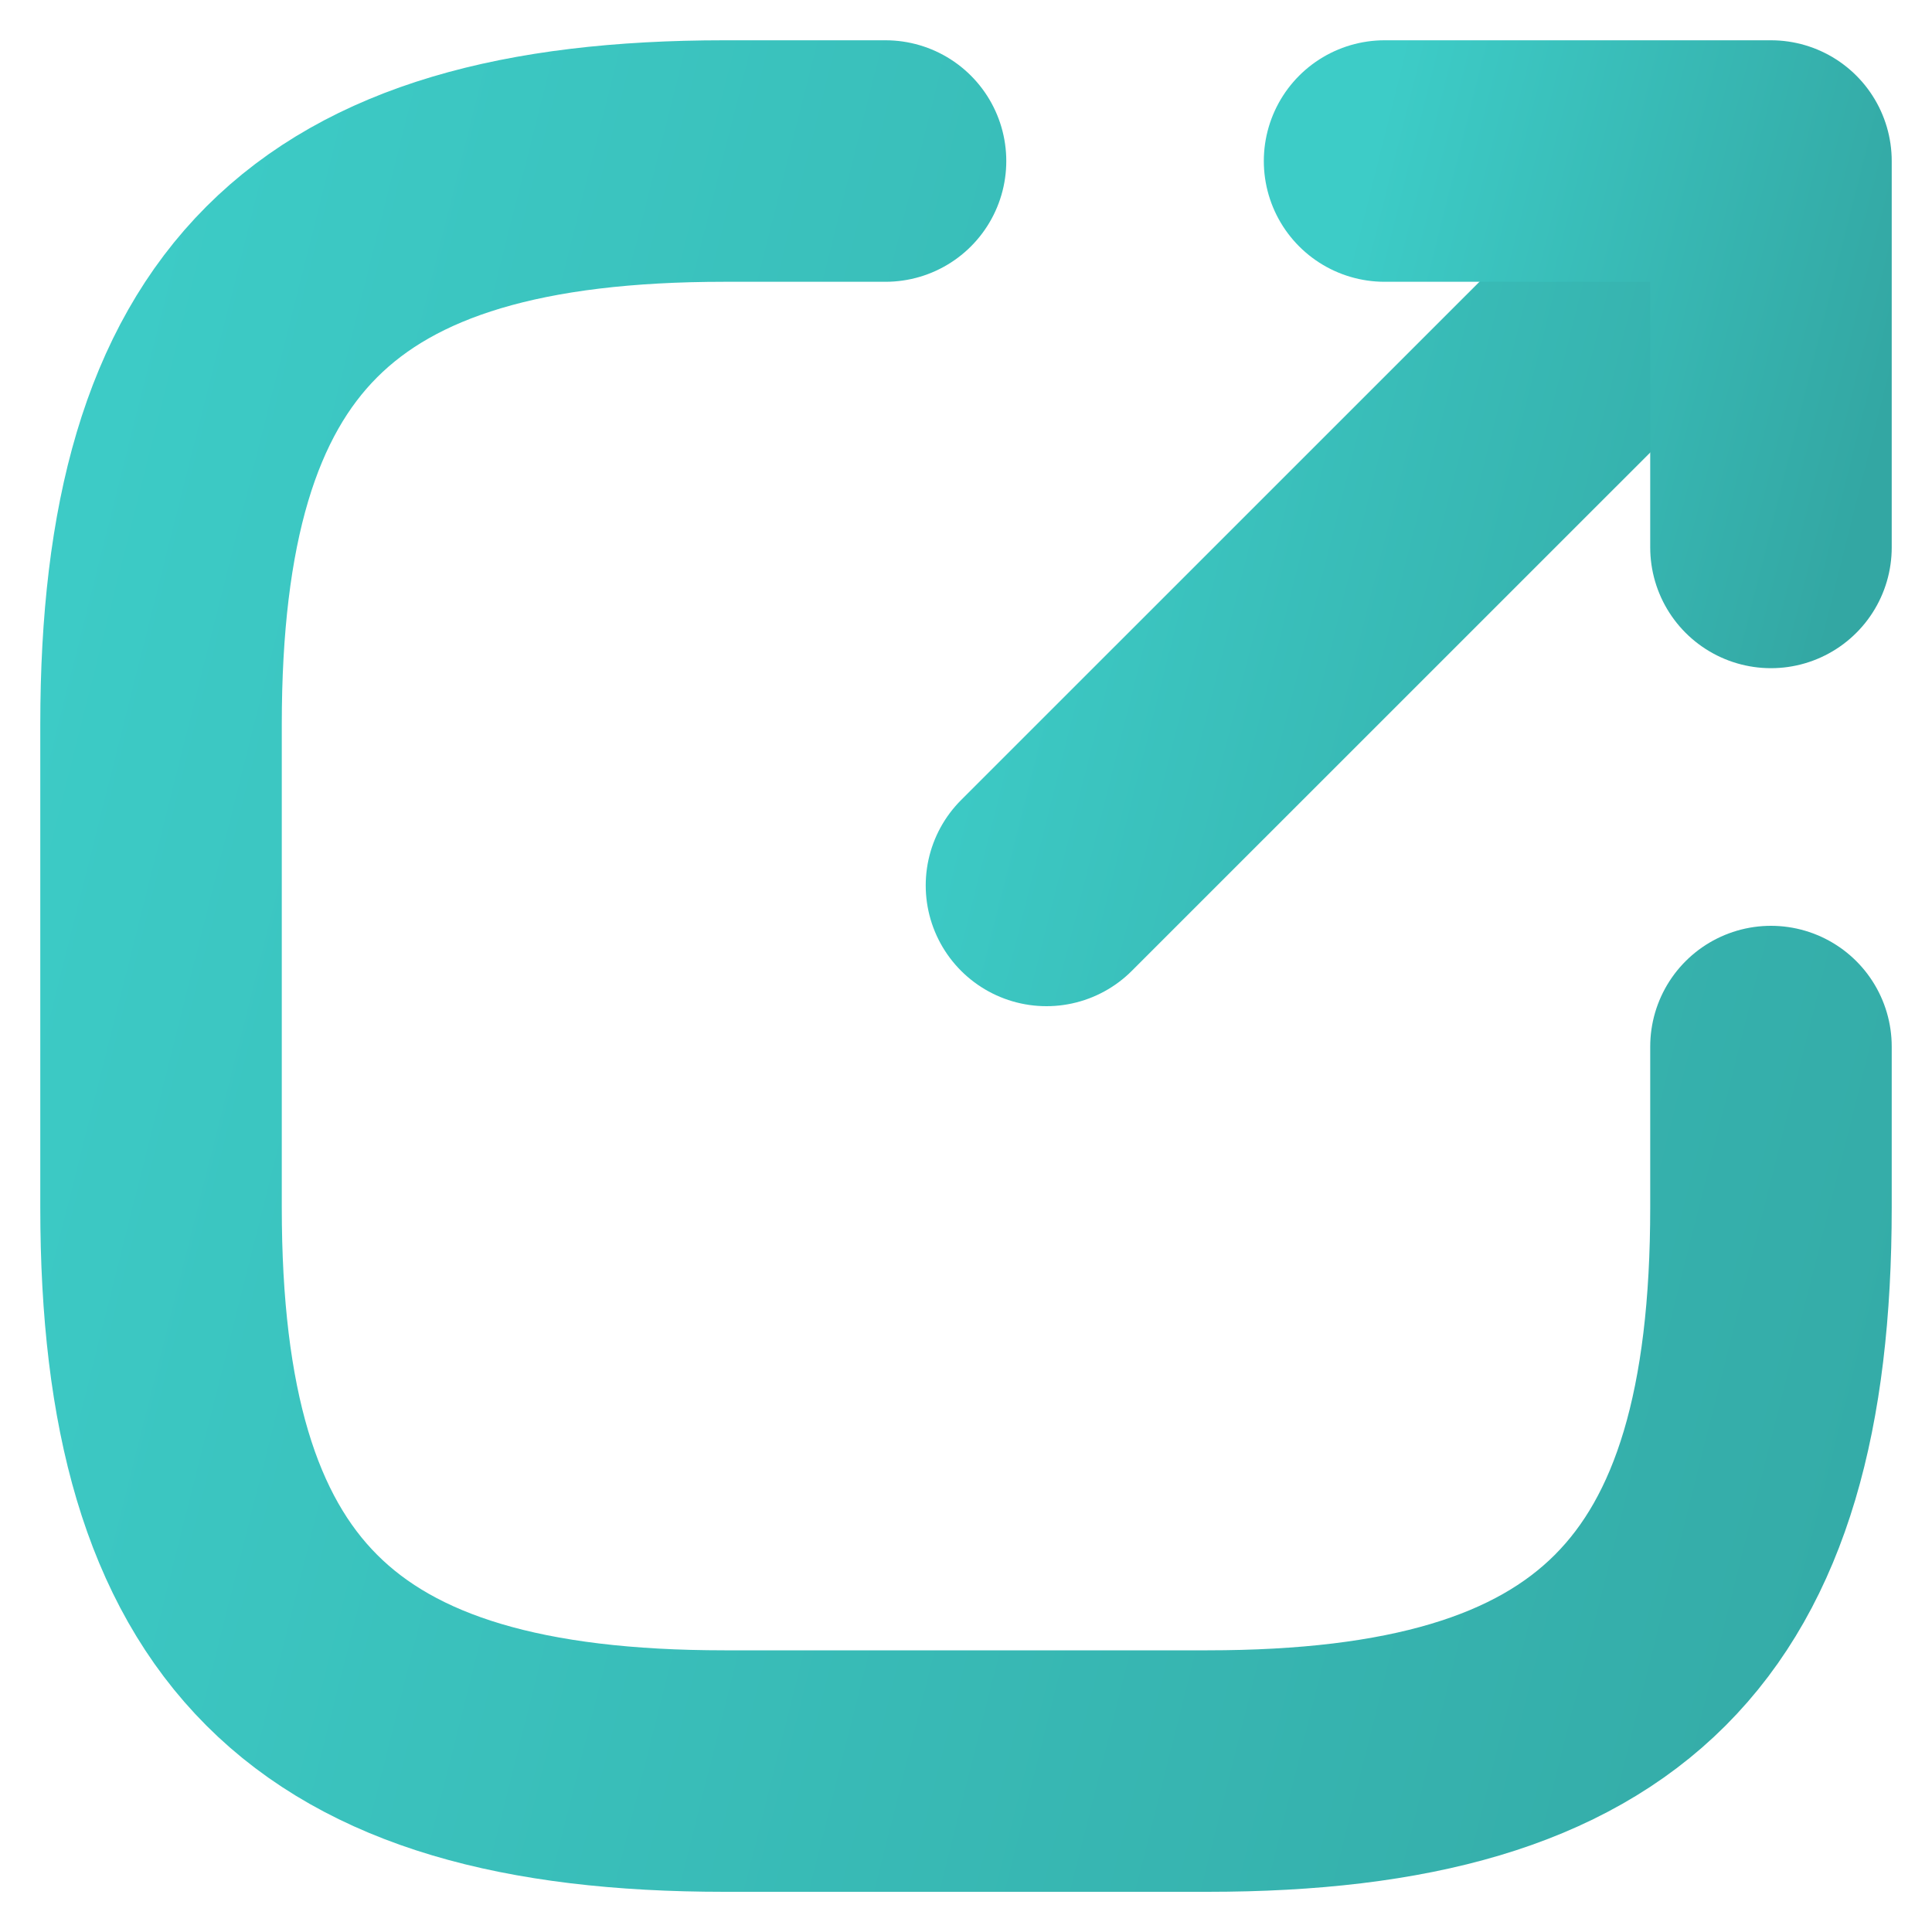 <?xml version="1.0" encoding="UTF-8"?> <svg xmlns="http://www.w3.org/2000/svg" width="20" height="20" viewBox="0 0 20 20" fill="none"><path d="M10.833 9.166L17.667 2.333" stroke="url(#paint0_linear_220_38227)" stroke-width="2.5" stroke-linecap="round" stroke-linejoin="round"></path><path d="M18.333 5.667V1.667H14.333" stroke="url(#paint1_linear_220_38227)" stroke-width="2.5" stroke-linecap="round" stroke-linejoin="round"></path><path d="M9.167 1.667H7.5C3.333 1.667 1.667 3.334 1.667 7.5V12.5C1.667 16.667 3.333 18.334 7.5 18.334H12.5C16.667 18.334 18.333 16.667 18.333 12.5V10.834" stroke="url(#paint2_linear_220_38227)" stroke-width="2.5" stroke-linecap="round" stroke-linejoin="round"></path><defs><linearGradient id="paint0_linear_220_38227" x1="10.586" y1="2.333" x2="20.219" y2="4.757" gradientUnits="userSpaceOnUse"><stop stop-color="#3DCCC7"></stop><stop offset="1" stop-color="#33A7A3"></stop></linearGradient><linearGradient id="paint1_linear_220_38227" x1="14.188" y1="1.667" x2="19.828" y2="3.086" gradientUnits="userSpaceOnUse"><stop stop-color="#3DCCC7"></stop><stop offset="1" stop-color="#33A7A3"></stop></linearGradient><linearGradient id="paint2_linear_220_38227" x1="1.063" y1="1.667" x2="24.559" y2="7.579" gradientUnits="userSpaceOnUse"><stop stop-color="#3DCCC7"></stop><stop offset="1" stop-color="#33A7A3"></stop></linearGradient></defs></svg> 